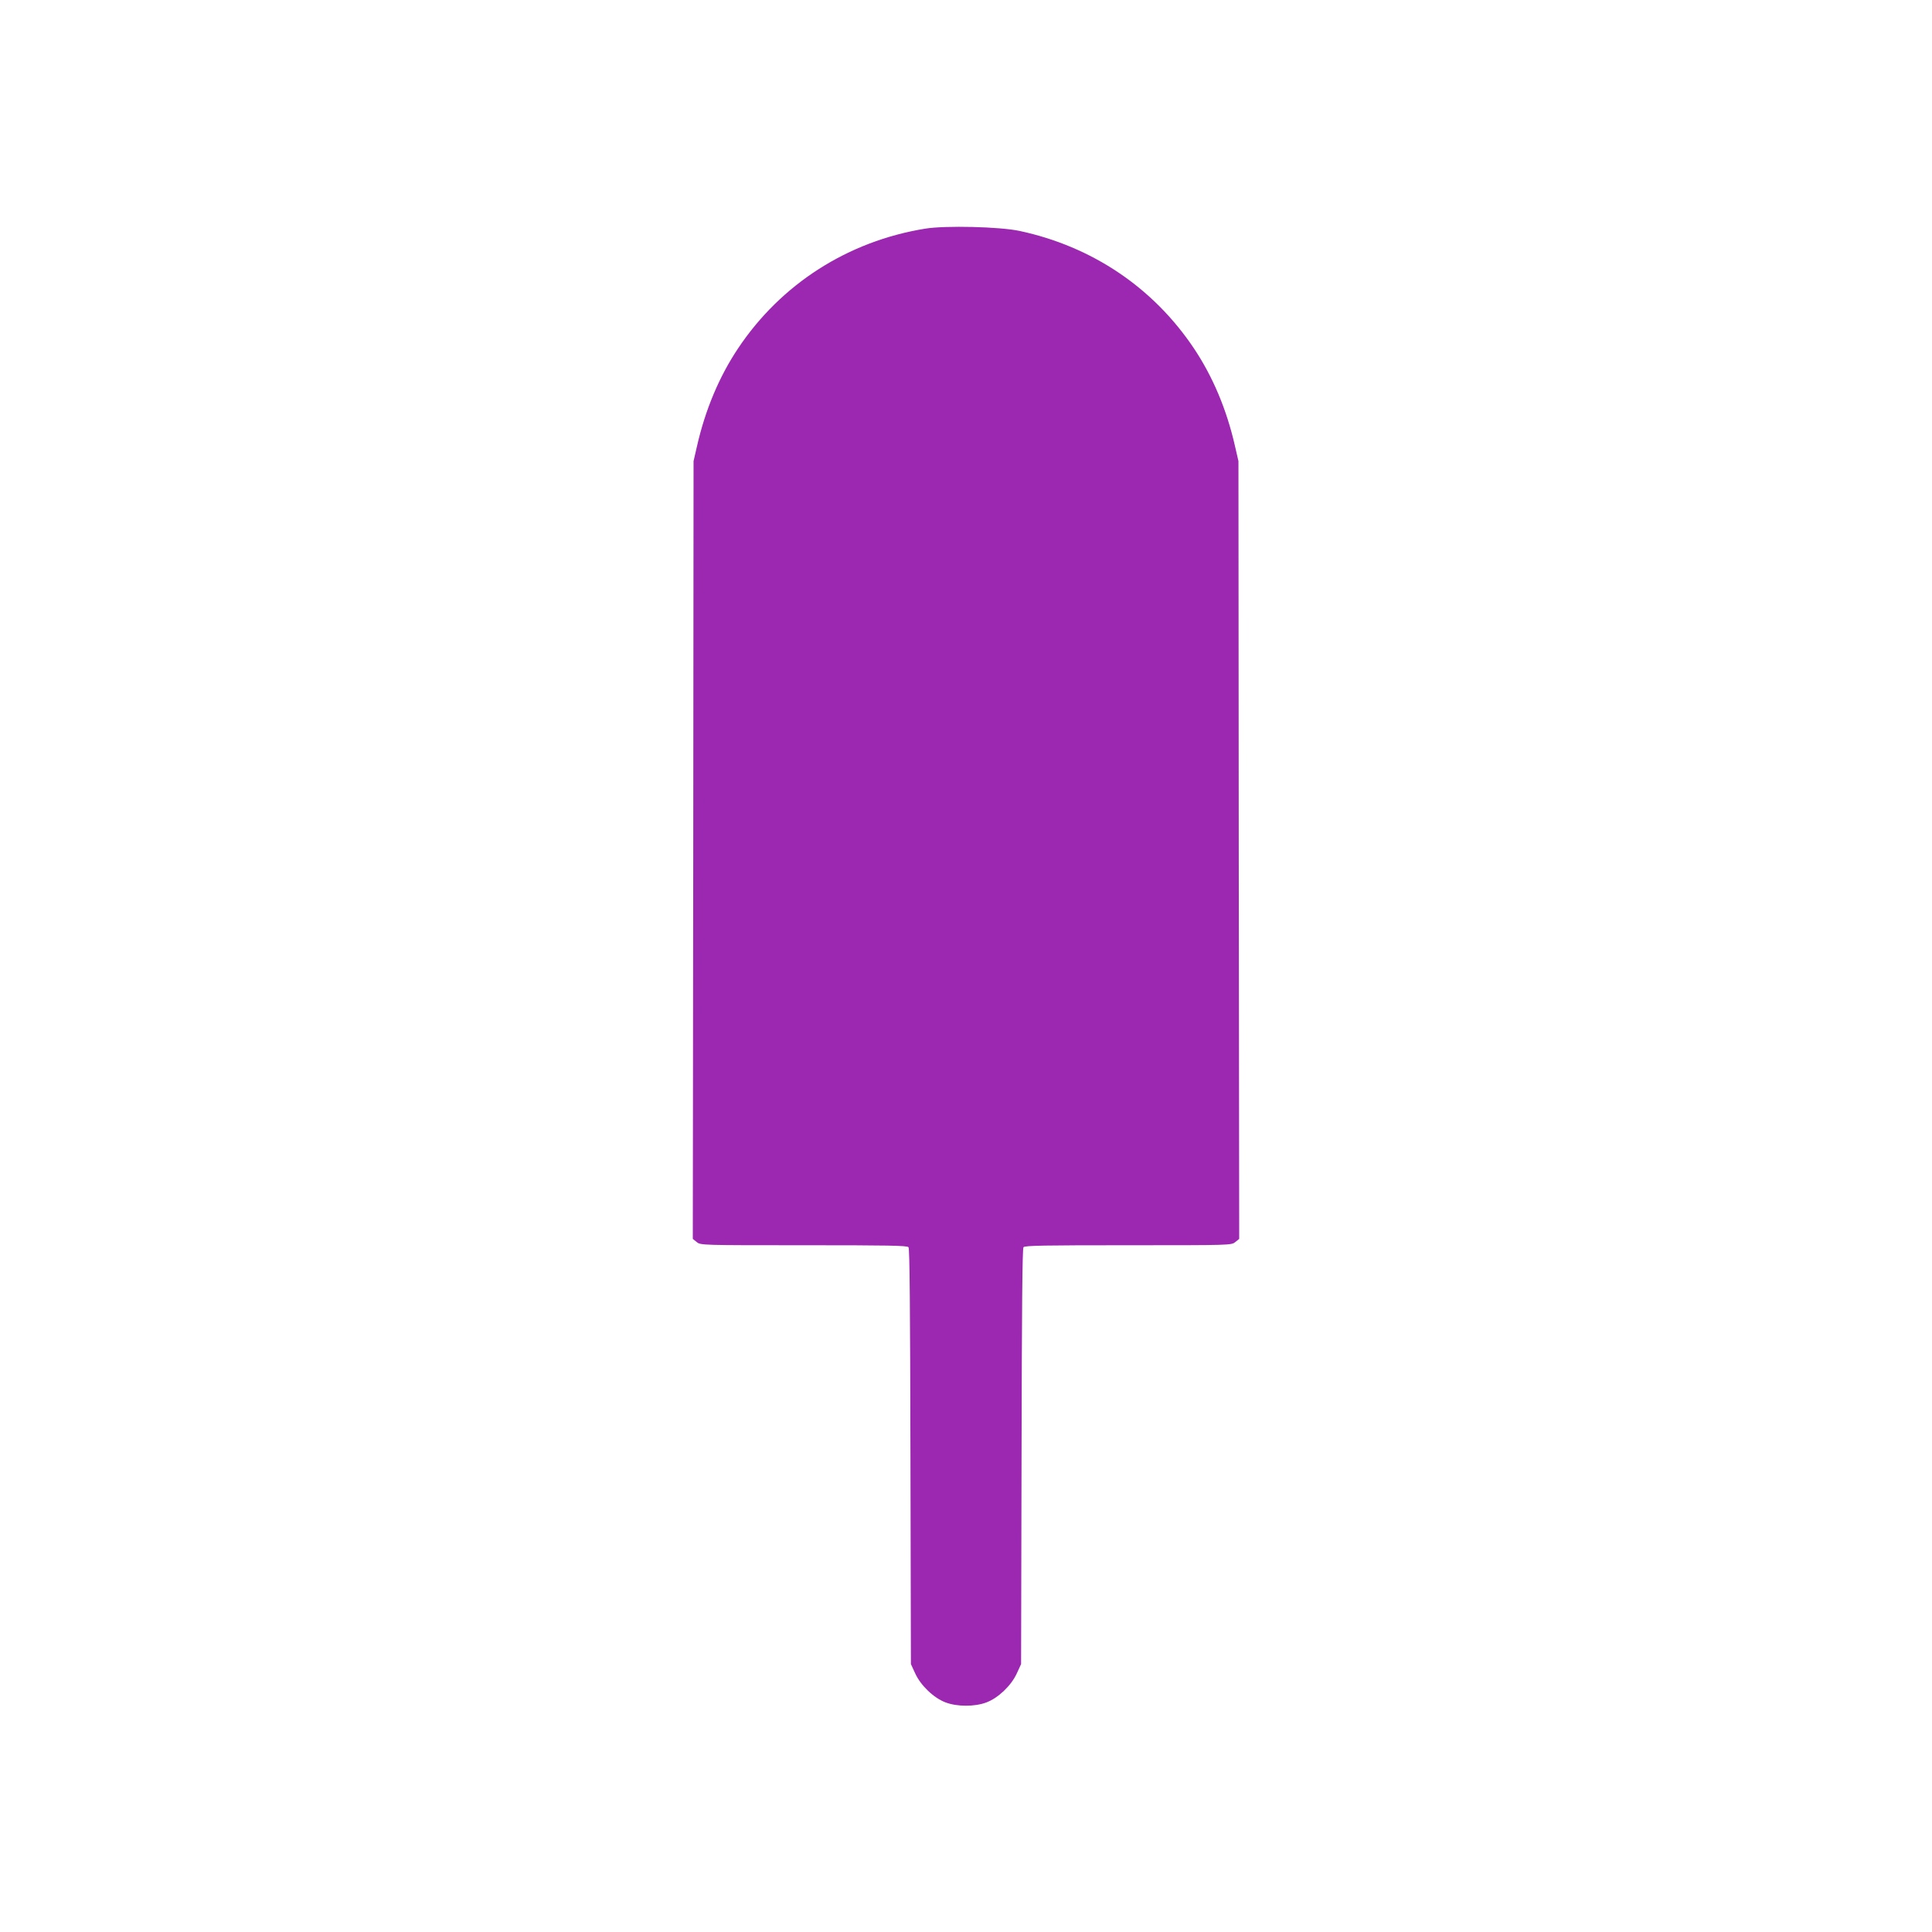 <?xml version="1.0" standalone="no"?>
<!DOCTYPE svg PUBLIC "-//W3C//DTD SVG 20010904//EN"
 "http://www.w3.org/TR/2001/REC-SVG-20010904/DTD/svg10.dtd">
<svg version="1.0" xmlns="http://www.w3.org/2000/svg"
 width="1280pt" height="1280pt" viewBox="0 0 1280 1280"
 preserveAspectRatio="xMidYMid meet">
<g transform="translate(0,1280) scale(0.1,-0.1)"
fill="#9c27b0" stroke="none">
<path d="M6129 11285 c-511 -83 -954 -366 -1239 -793 -125 -187 -217 -406
-272 -647 l-23 -100 -2 -2577 -3 -2576 26 -21 c26 -21 33 -21 709 -21 557 0
685 -2 694 -13 8 -10 11 -400 13 -1388 l3 -1374 29 -63 c37 -80 123 -162 201
-191 76 -29 194 -29 270 0 78 29 164 111 201 191 l29 63 3 1374 c2 988 5 1378
13 1388 9 11 137 13 694 13 676 0 683 0 709 21 l26 21 -3 2576 -2 2577 -23
100 c-55 242 -147 460 -272 647 -269 402 -674 675 -1155 778 -130 28 -492 37
-626 15z"/>
</g>
</svg>
